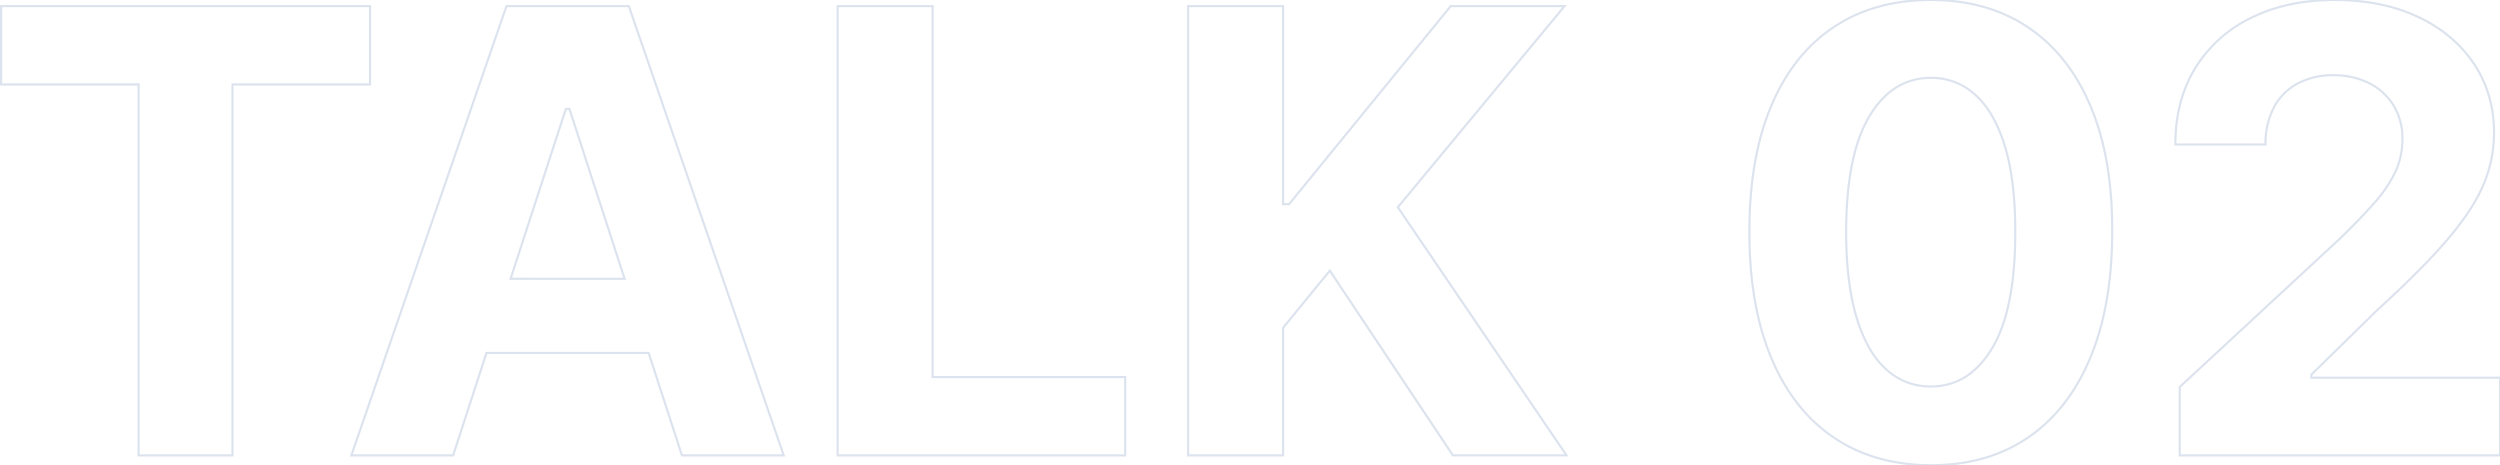 <svg xmlns="http://www.w3.org/2000/svg" xmlns:xlink="http://www.w3.org/1999/xlink" width="1153.547" height="214.662" viewBox="0 0 1153.547 214.662"><defs><clipPath id="a"><rect width="1153.047" height="214.662" fill="none" stroke="#053a86" stroke-miterlimit="10" stroke-width="1"/></clipPath></defs><g transform="translate(0.5)" opacity="0.142"><path d="M0,2.834v36.13H63.457V210.107h43.317V38.964h63.457V2.834Z" fill="none" stroke="#053a86" stroke-miterlimit="10" stroke-width="1"/><path d="M233.184,2.835,161.631,210.108h46.96l15.376-47.264H298.8l15.346,47.264H361.11L289.658,2.835Zm1.911,125.8L260.611,50.2h1.62L287.7,128.636Z" fill="none" stroke="#053a86" stroke-miterlimit="10" stroke-width="1"/><path d="M429.828,2.834H386.005V210.107H518.688V173.976h-88.86Z" fill="none" stroke="#053a86" stroke-miterlimit="10" stroke-width="1"/><path d="M721.4,2.834H668.876l-74.59,91.39h-2.733V2.834H547.73V210.107h43.823v-58.9L613.11,124.89l56.777,85.217h52.426L644.485,95.641Z" fill="none" stroke="#053a86" stroke-miterlimit="10" stroke-width="1"/><g clip-path="url(#a)"><path d="M935.2,12.55Q916.424,0,890.416,0T845.631,12.5Q826.857,25,816.787,48.883t-10.071,57.791q-.1,34,9.97,58.194t28.844,36.941q18.771,12.751,44.886,12.853,26.11,0,44.834-12.753t28.793-36.94q10.069-24.187,10.071-58.295.1-33.9-10.02-57.74T935.2,12.55M918.854,160.415q-10.626,17.913-28.438,17.913a29.831,29.831,0,0,1-20.647-7.944q-8.8-7.944-13.612-23.885t-4.808-39.825q.1-35.321,10.728-53.034t28.339-17.711a29.758,29.758,0,0,1,20.595,7.894q8.753,7.894,13.562,23.582t4.807,39.269q.1,35.828-10.526,53.741" fill="none" stroke="#053a86" stroke-miterlimit="10" stroke-width="1"/><path d="M1048.7,49.592a26.5,26.5,0,0,1,10.93-11.032,34.265,34.265,0,0,1,16.6-3.846,35.956,35.956,0,0,1,16.294,3.593,27.711,27.711,0,0,1,11.335,10.223,29.044,29.044,0,0,1,4.151,15.737,35.065,35.065,0,0,1-3.34,15.232A62.554,62.554,0,0,1,1094.9,93.82q-6.429,7.286-15.839,16.4l-73.78,68.314v31.577h147.763V174.28h-87.039v-1.417l30.261-29.654q21.354-19.431,33.095-33.348t16.345-25.352a61.588,61.588,0,0,0,4.6-23.176q0-17.916-9.21-31.78T1115.347,7.844Q1098.8,0,1076.534,0q-21.659,0-38.257,8.2a61.508,61.508,0,0,0-25.807,23.177q-9.211,14.98-9.21,35.322h41.595a35.756,35.756,0,0,1,3.847-17.1" fill="none" stroke="#053a86" stroke-miterlimit="10" stroke-width="1"/></g></g></svg>